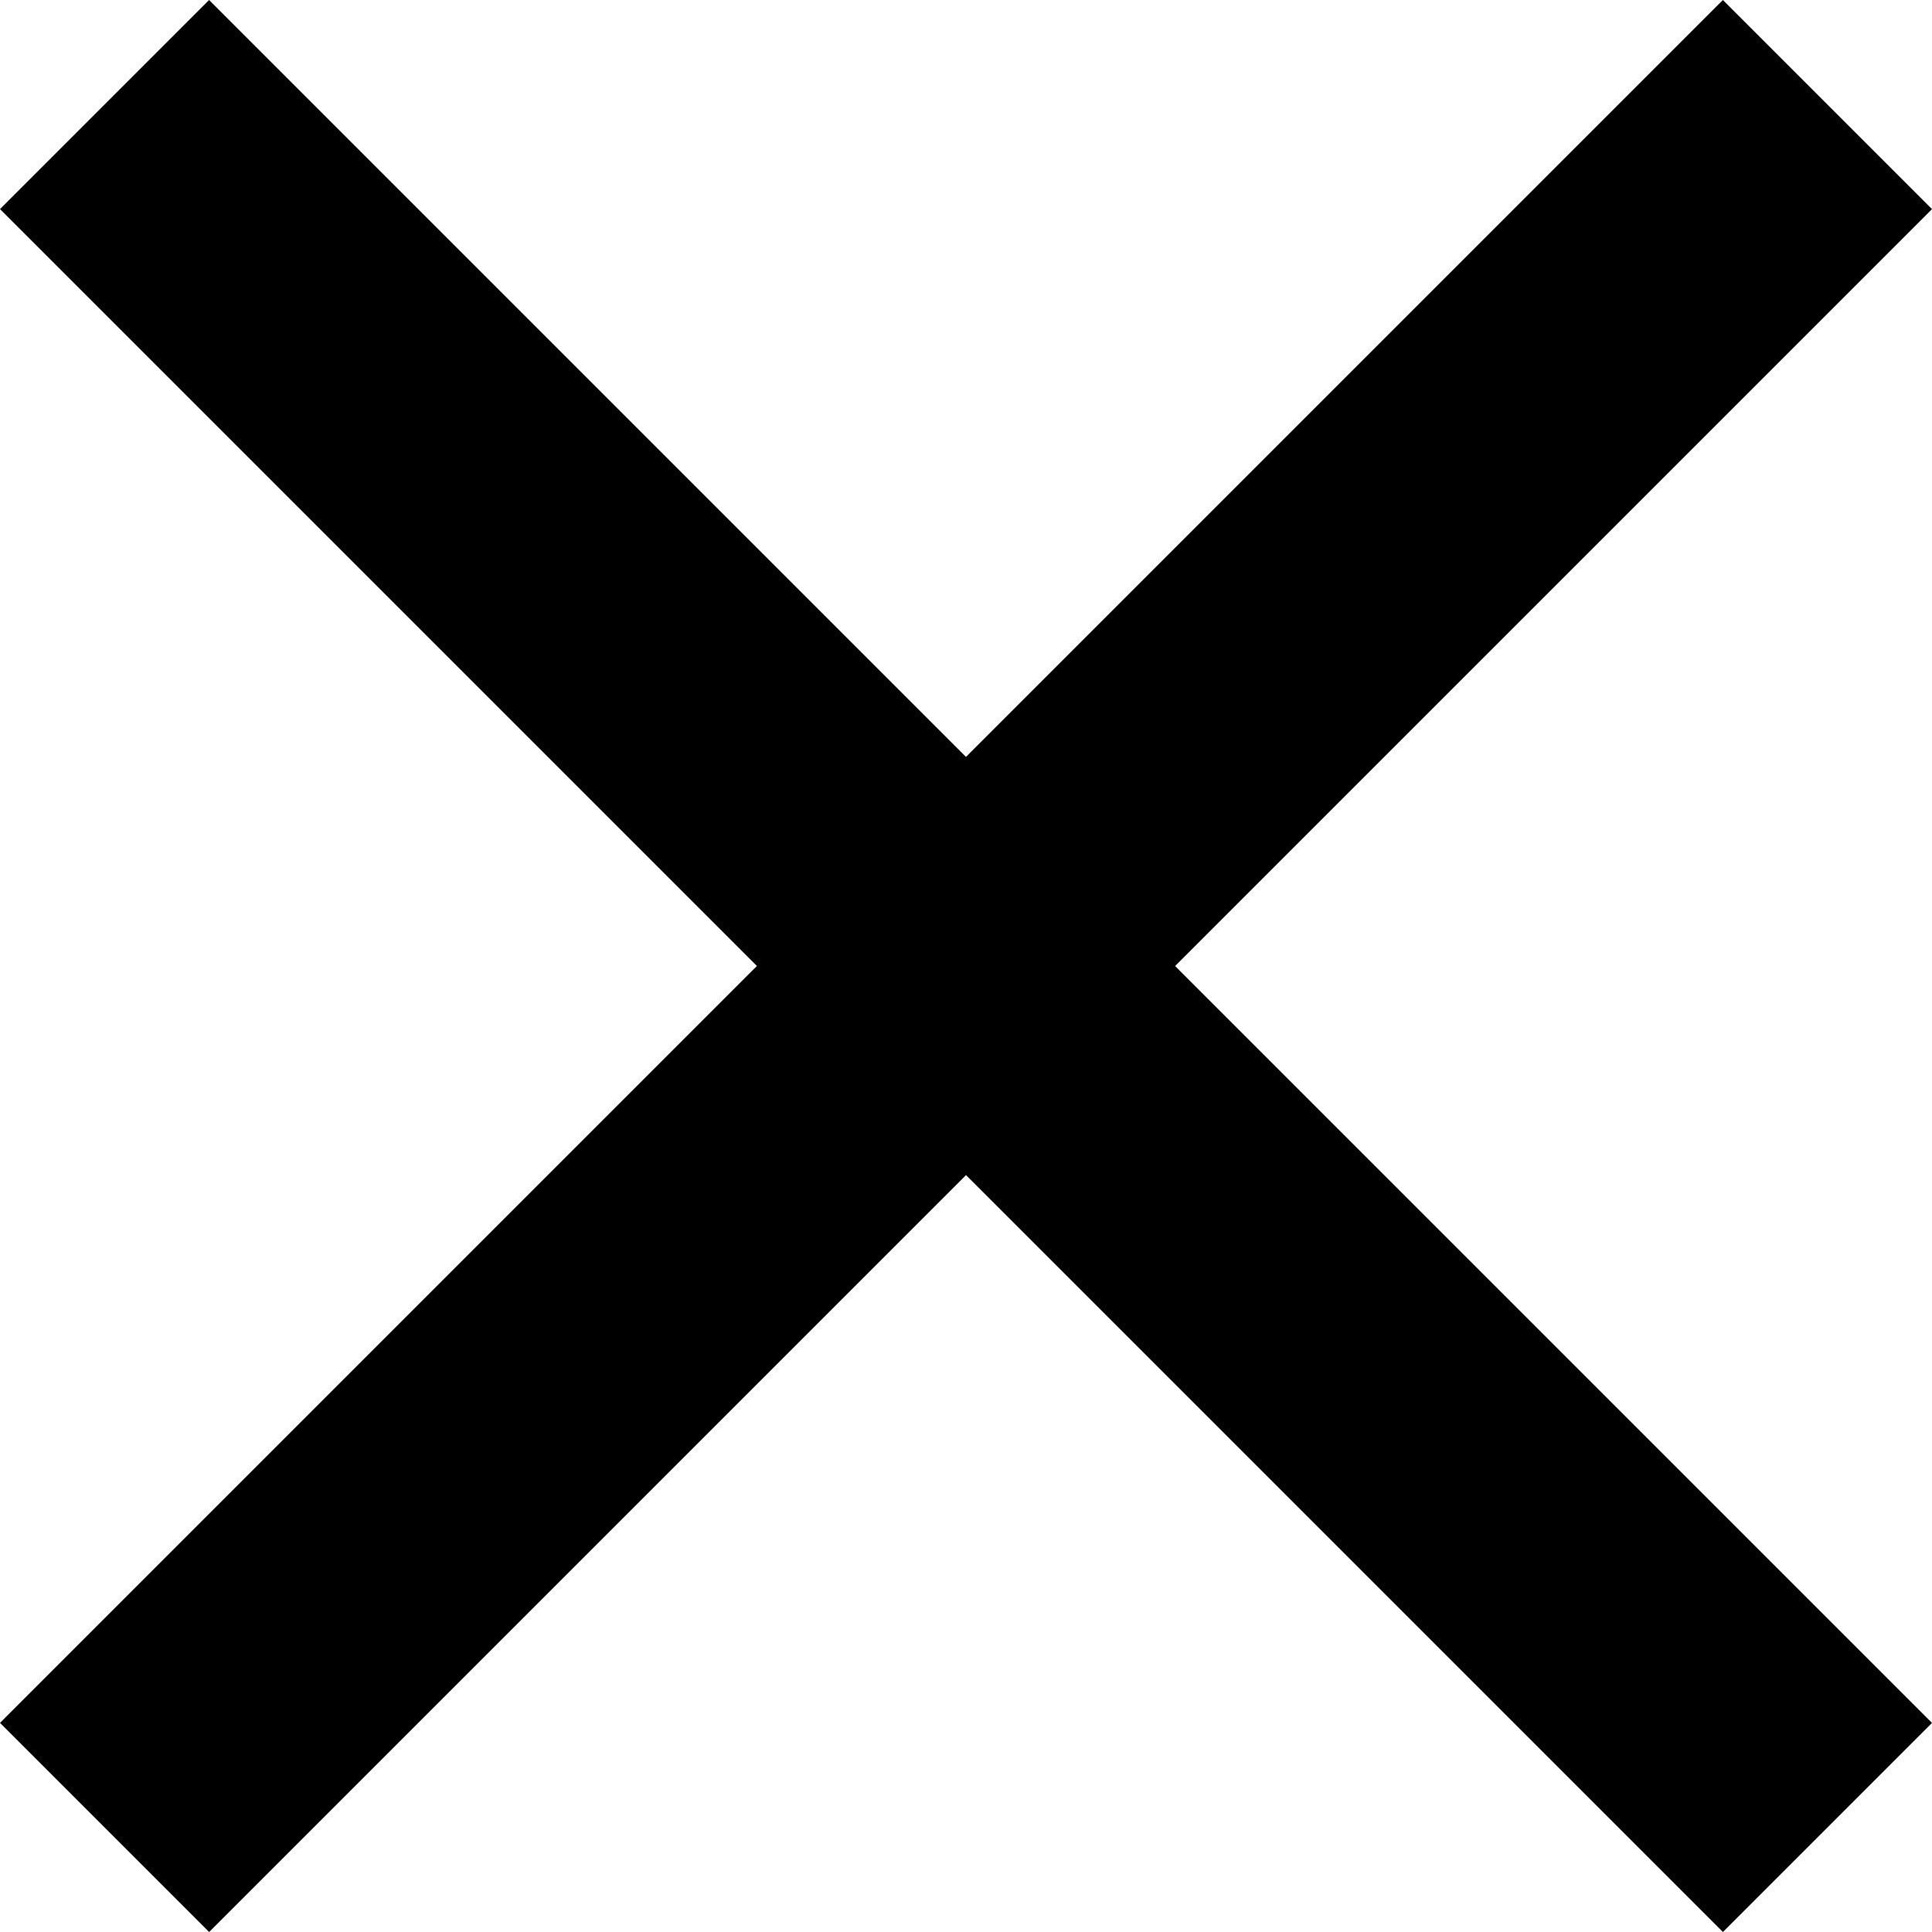 <?xml version="1.0" encoding="UTF-8"?><svg id="_レイヤー_2" xmlns="http://www.w3.org/2000/svg" width="103.87" height="103.87" viewBox="0 0 103.87 103.87"><defs><style>.cls-1{stroke-width:0px;}</style></defs><g id="_レイヤー_1-2"><polygon class="cls-1" points="103.87 11.242 92.628 0 51.935 40.693 11.242 0 0 11.242 40.693 51.935 0 92.628 11.242 103.87 51.935 63.176 92.628 103.87 103.87 92.628 63.176 51.935 103.87 11.242"/></g></svg>